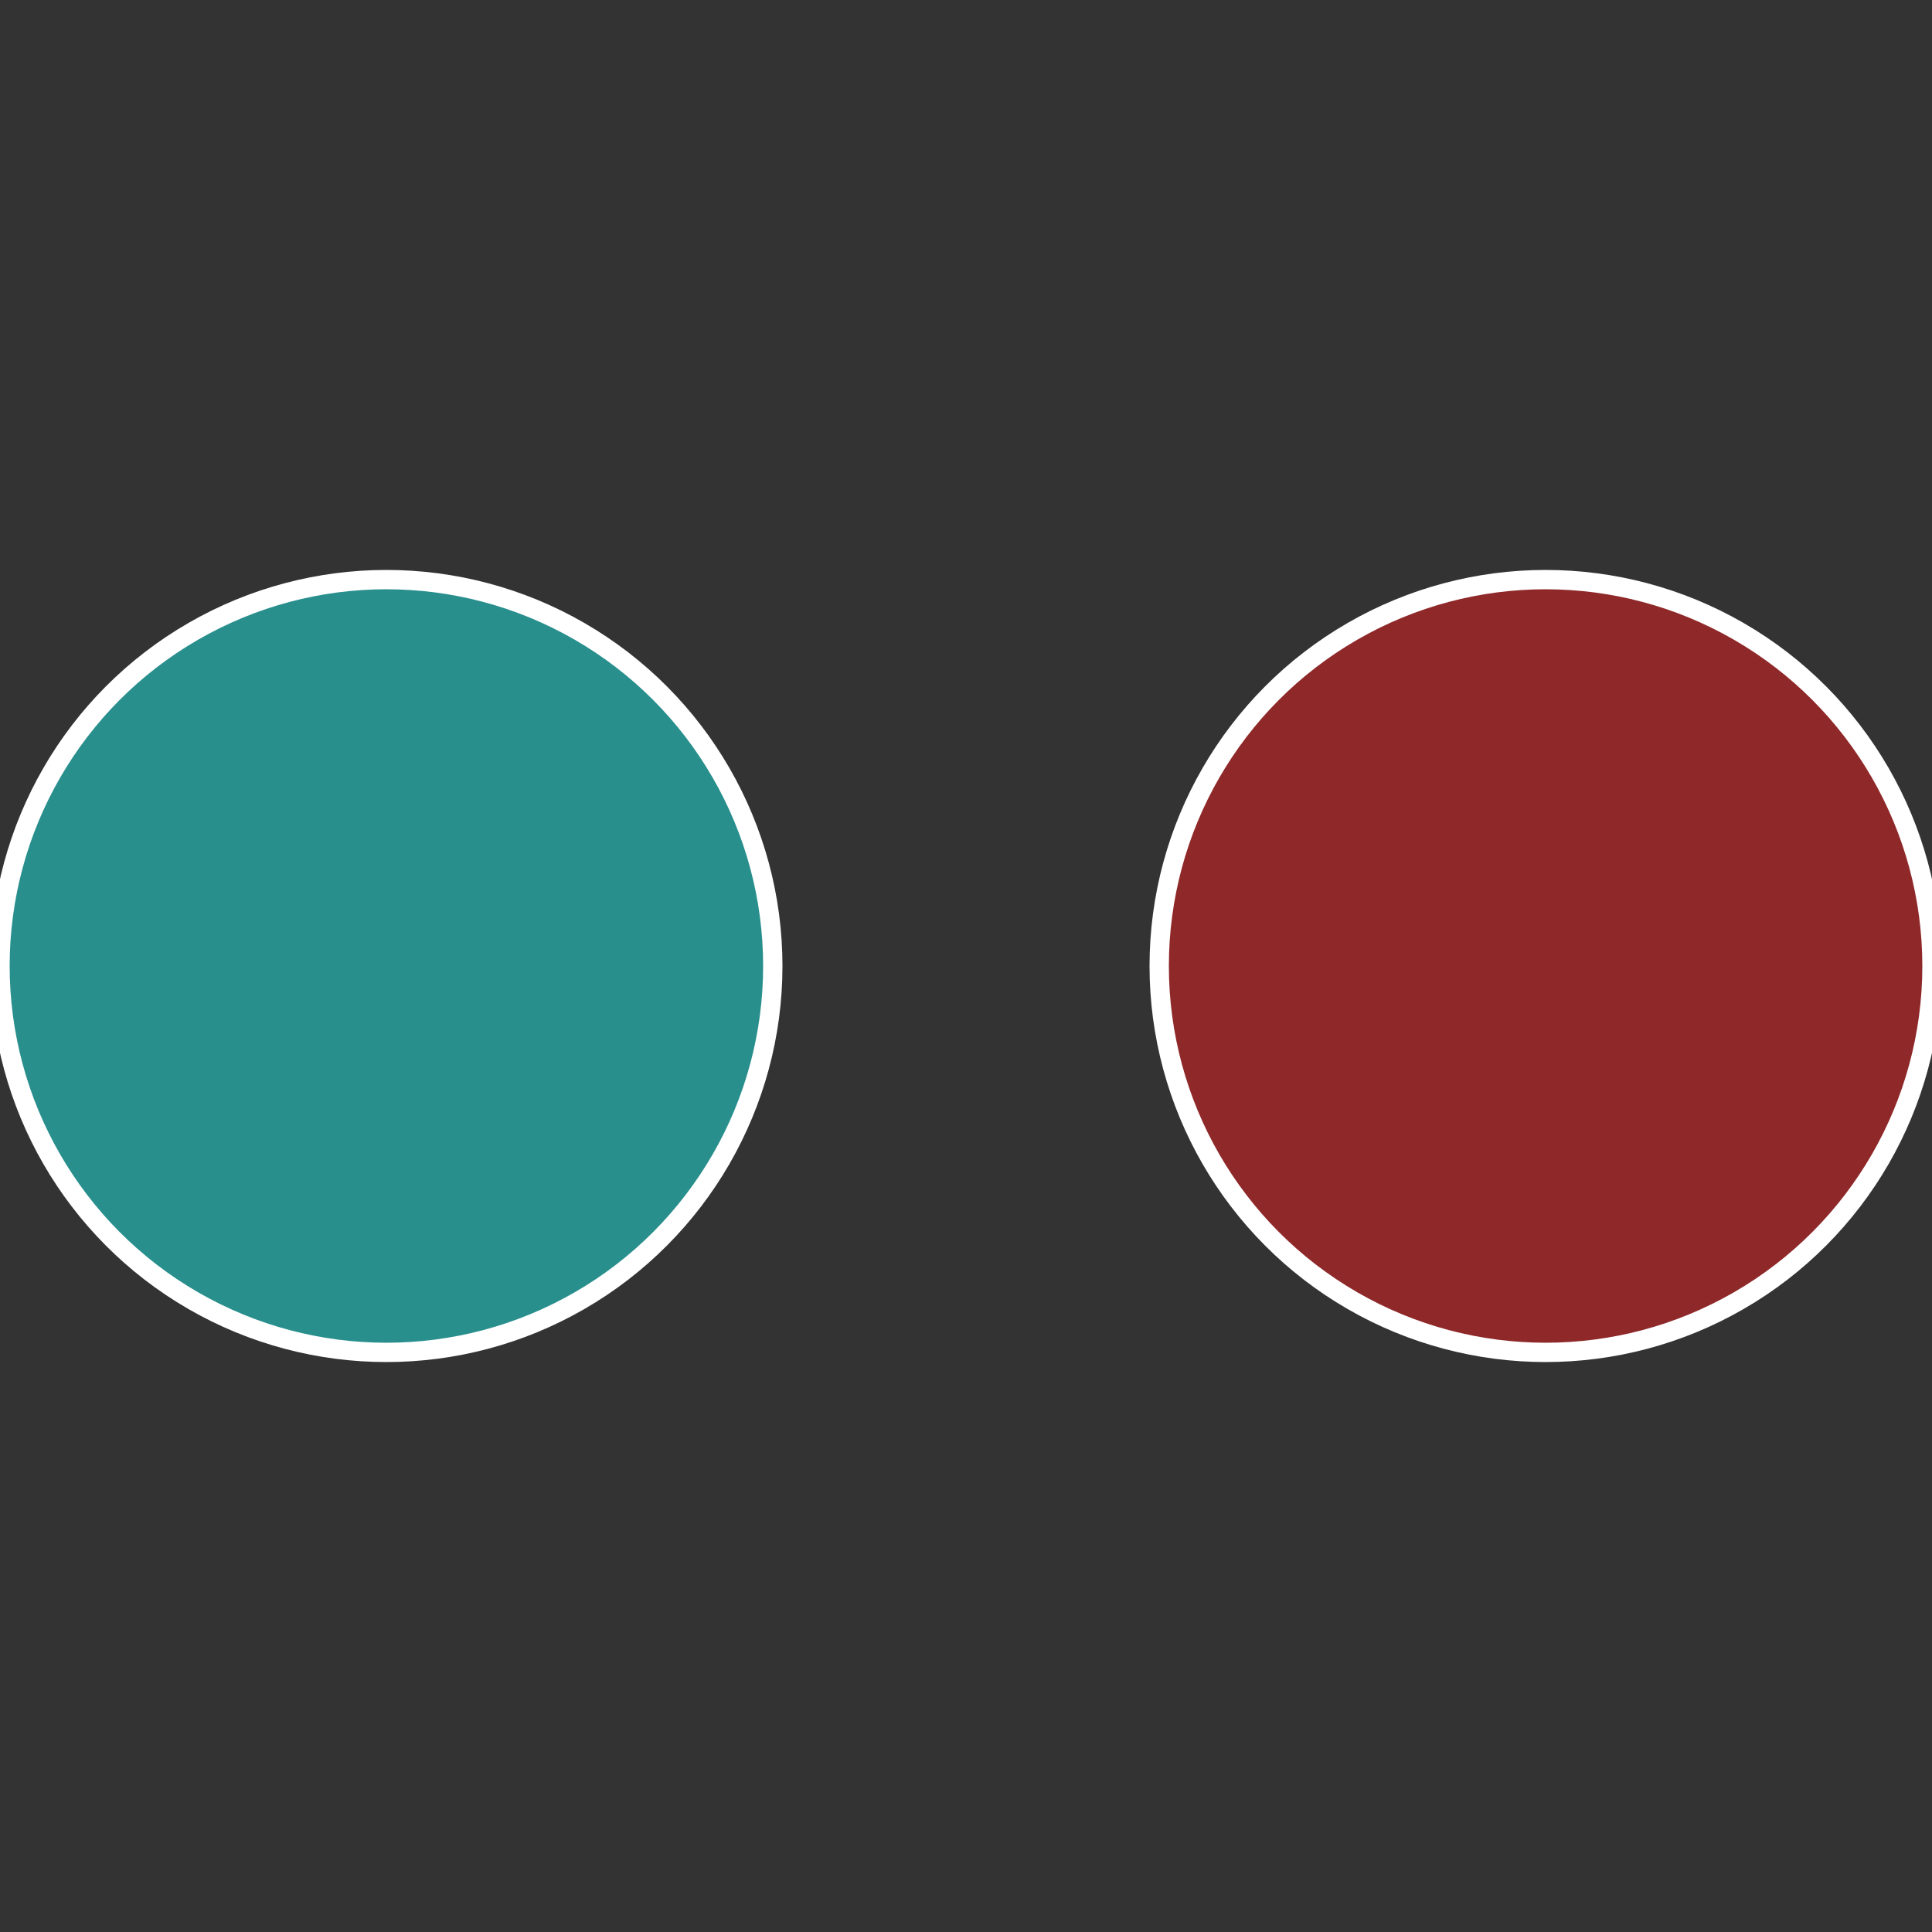 <?xml version="1.0" standalone="no"?>
<svg width="500" height="500" viewBox="-1 -1 2 2" xmlns="http://www.w3.org/2000/svg">
 
                <rect x="-1" y="-1" width="2" height="2" fill="#333333" stroke="none"/>
 
                <circle cx="0.6" cy="0" r="0.4" fill="#8f2829" stroke="#fff" stroke-width="1%" />
             
                <circle cx="-0.6" cy="7.3478807948841E-17" r="0.4" fill="#288f8d" stroke="#fff" stroke-width="1%" />
            </svg>
